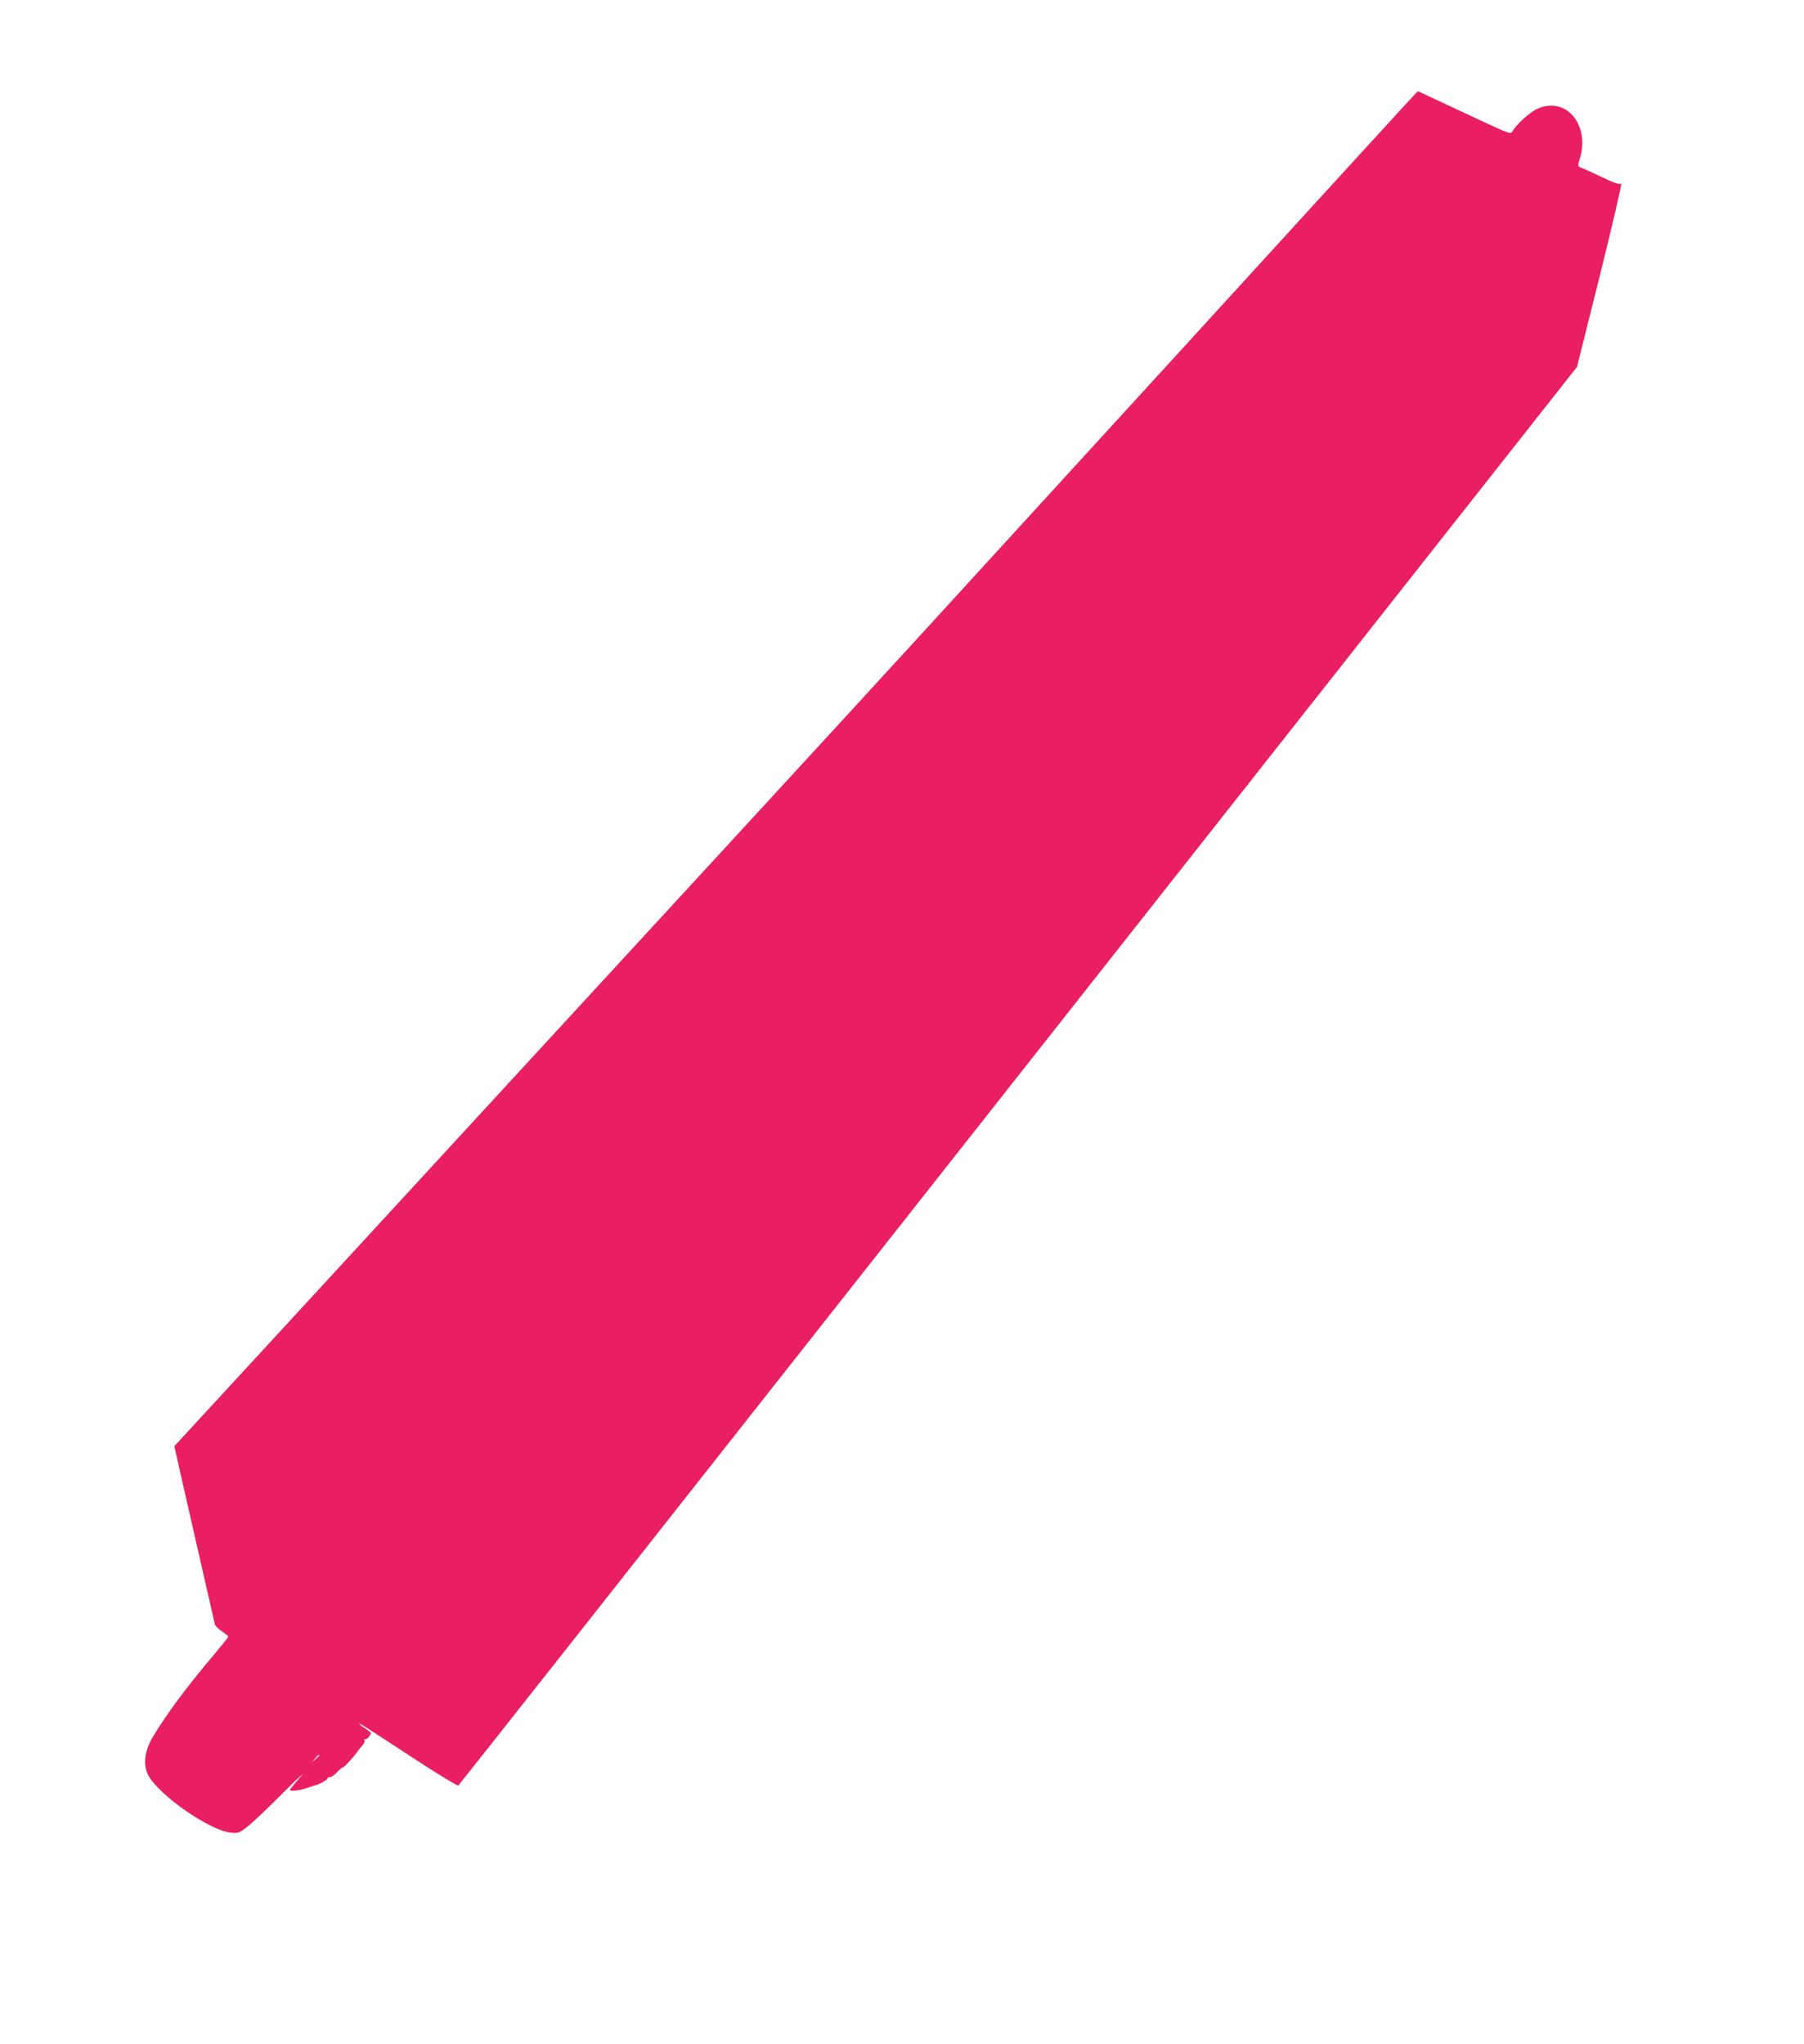 <?xml version="1.0" standalone="no"?>
<!DOCTYPE svg PUBLIC "-//W3C//DTD SVG 20010904//EN"
 "http://www.w3.org/TR/2001/REC-SVG-20010904/DTD/svg10.dtd">
<svg version="1.0" xmlns="http://www.w3.org/2000/svg"
 width="1130pt" height="1280pt" viewBox="0 0 1130 1280"
 preserveAspectRatio="xMidYMid meet">
<g transform="translate(0,1280) scale(0.1,-0.1)"
fill="#e91e63" stroke="none">
<path d="M8777 12117 c-57 -62 -677 -740 -1377 -1507 -1348 -1475 -1871 -2047
-2610 -2850 -1403 -1524 -2392 -2599 -3006 -3266 l-692 -751 38 -169 c98 -431
212 -931 216 -947 3 -10 23 -29 45 -44 21 -14 39 -29 39 -33 0 -3 -43 -57 -96
-120 -169 -200 -291 -365 -378 -510 -50 -83 -61 -172 -28 -236 65 -125 386
-349 519 -361 45 -5 52 -2 103 38 30 23 132 119 225 213 94 93 143 139 109
101 -33 -39 -64 -75 -67 -82 -9 -14 63 -7 113 12 19 7 38 13 43 14 17 1 77 34
77 42 0 5 7 9 16 9 9 0 29 14 44 30 15 17 31 30 35 30 9 0 61 56 89 94 11 15
28 37 38 48 10 11 15 25 11 31 -3 5 -2 8 3 5 5 -3 17 4 26 17 17 22 17 23 -22
49 -22 14 -40 28 -40 31 0 6 34 -16 363 -231 138 -90 254 -160 258 -156 9 9
986 1247 2799 3547 811 1029 2090 2650 2841 3603 l1367 1734 145 579 c79 318
138 574 132 569 -9 -8 -44 4 -121 41 -60 28 -119 55 -131 59 -21 9 -21 11 -7
56 64 213 -85 391 -263 314 -49 -21 -134 -98 -160 -144 -10 -18 -24 -12 -219
79 -115 54 -246 115 -291 136 l-82 38 -104 -112z m-6777 -10310 c0 -2 -10 -12
-22 -23 l-23 -19 19 23 c18 21 26 27 26 19z"/>
</g>
</svg>
